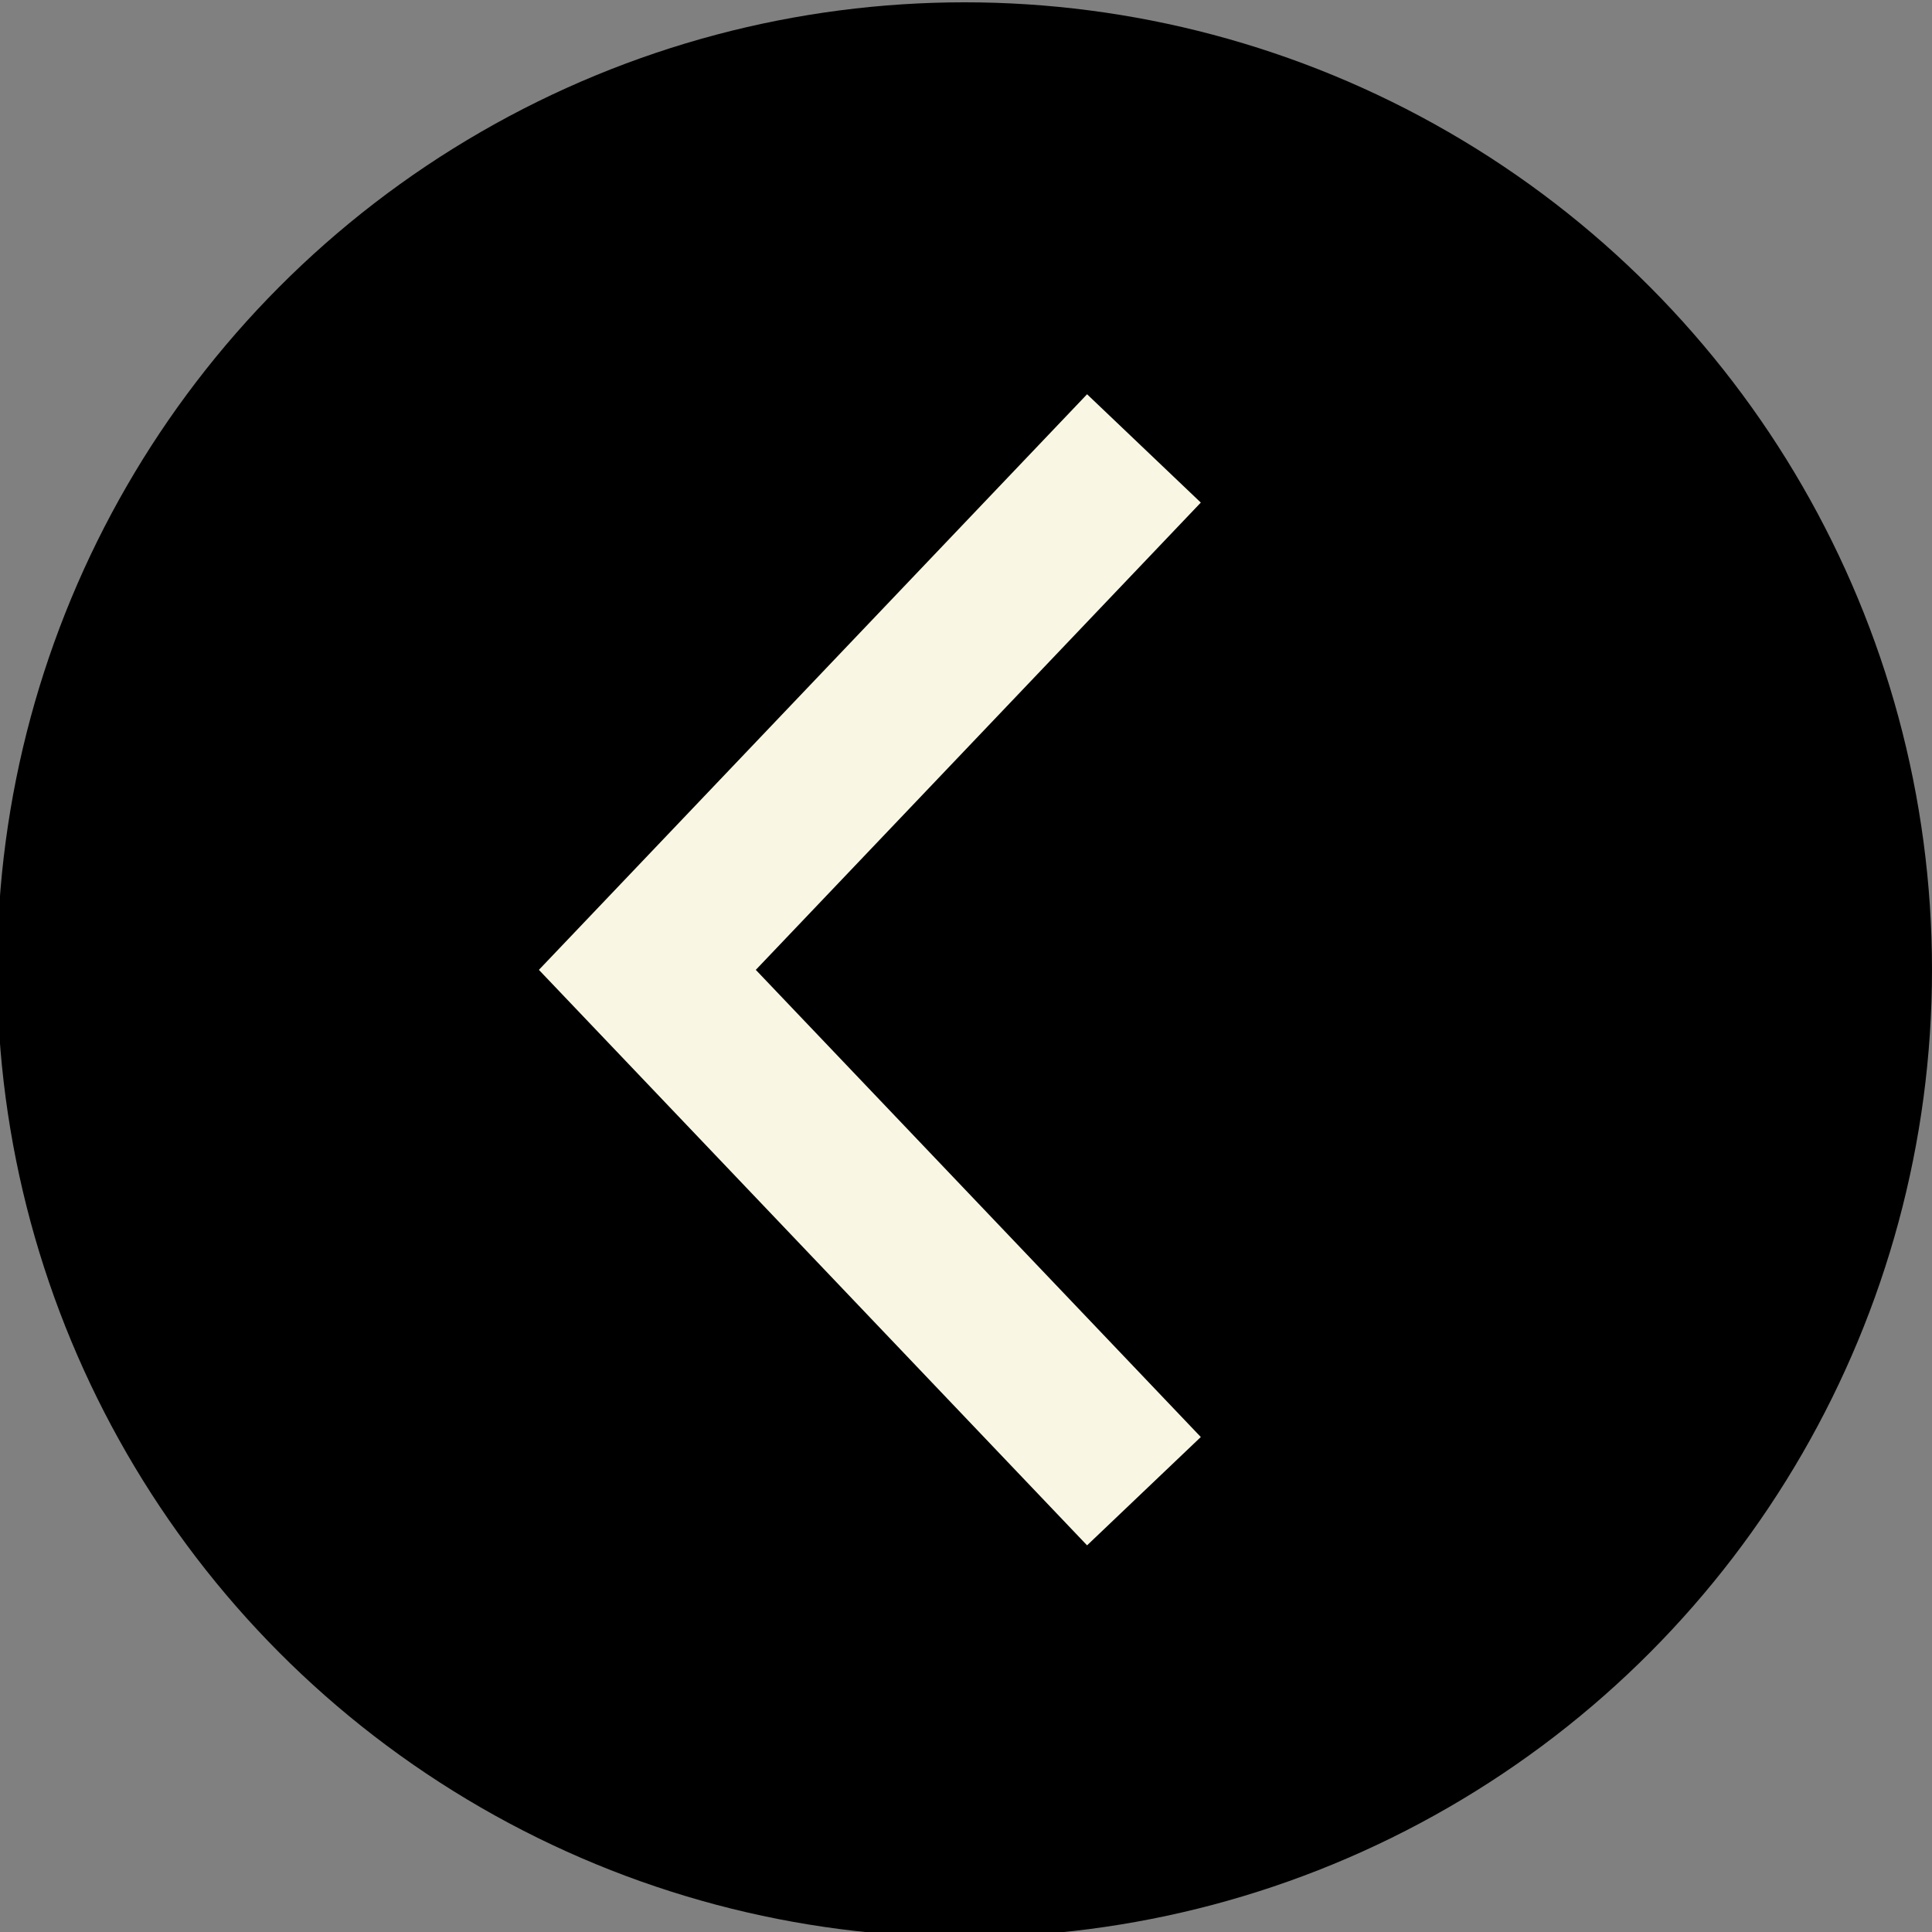 <?xml version="1.0" encoding="UTF-8"?>
<svg id="Calque_1" xmlns="http://www.w3.org/2000/svg" version="1.1" viewBox="0 0 150 150">
  <rect x="0" y="0" width="150" height="150" fill="#808080" stroke="none"/>
  <!-- Generator: Adobe Illustrator 29.5.1, SVG Export Plug-In . SVG Version: 2.1.0 Build 141)  -->
  <defs>
    <style>
      .st0 {
        fill: #f9f7e4;
      }
    </style>
  </defs>
  <circle cx="74.89" cy="75.29" r="75.11"/>
  <polygon class="st0" points="58.68 75.3 93.23 111.57 84.4 119.98 41.84 75.3 84.4 30.61 93.23 39.02 58.68 75.3"/>
</svg>